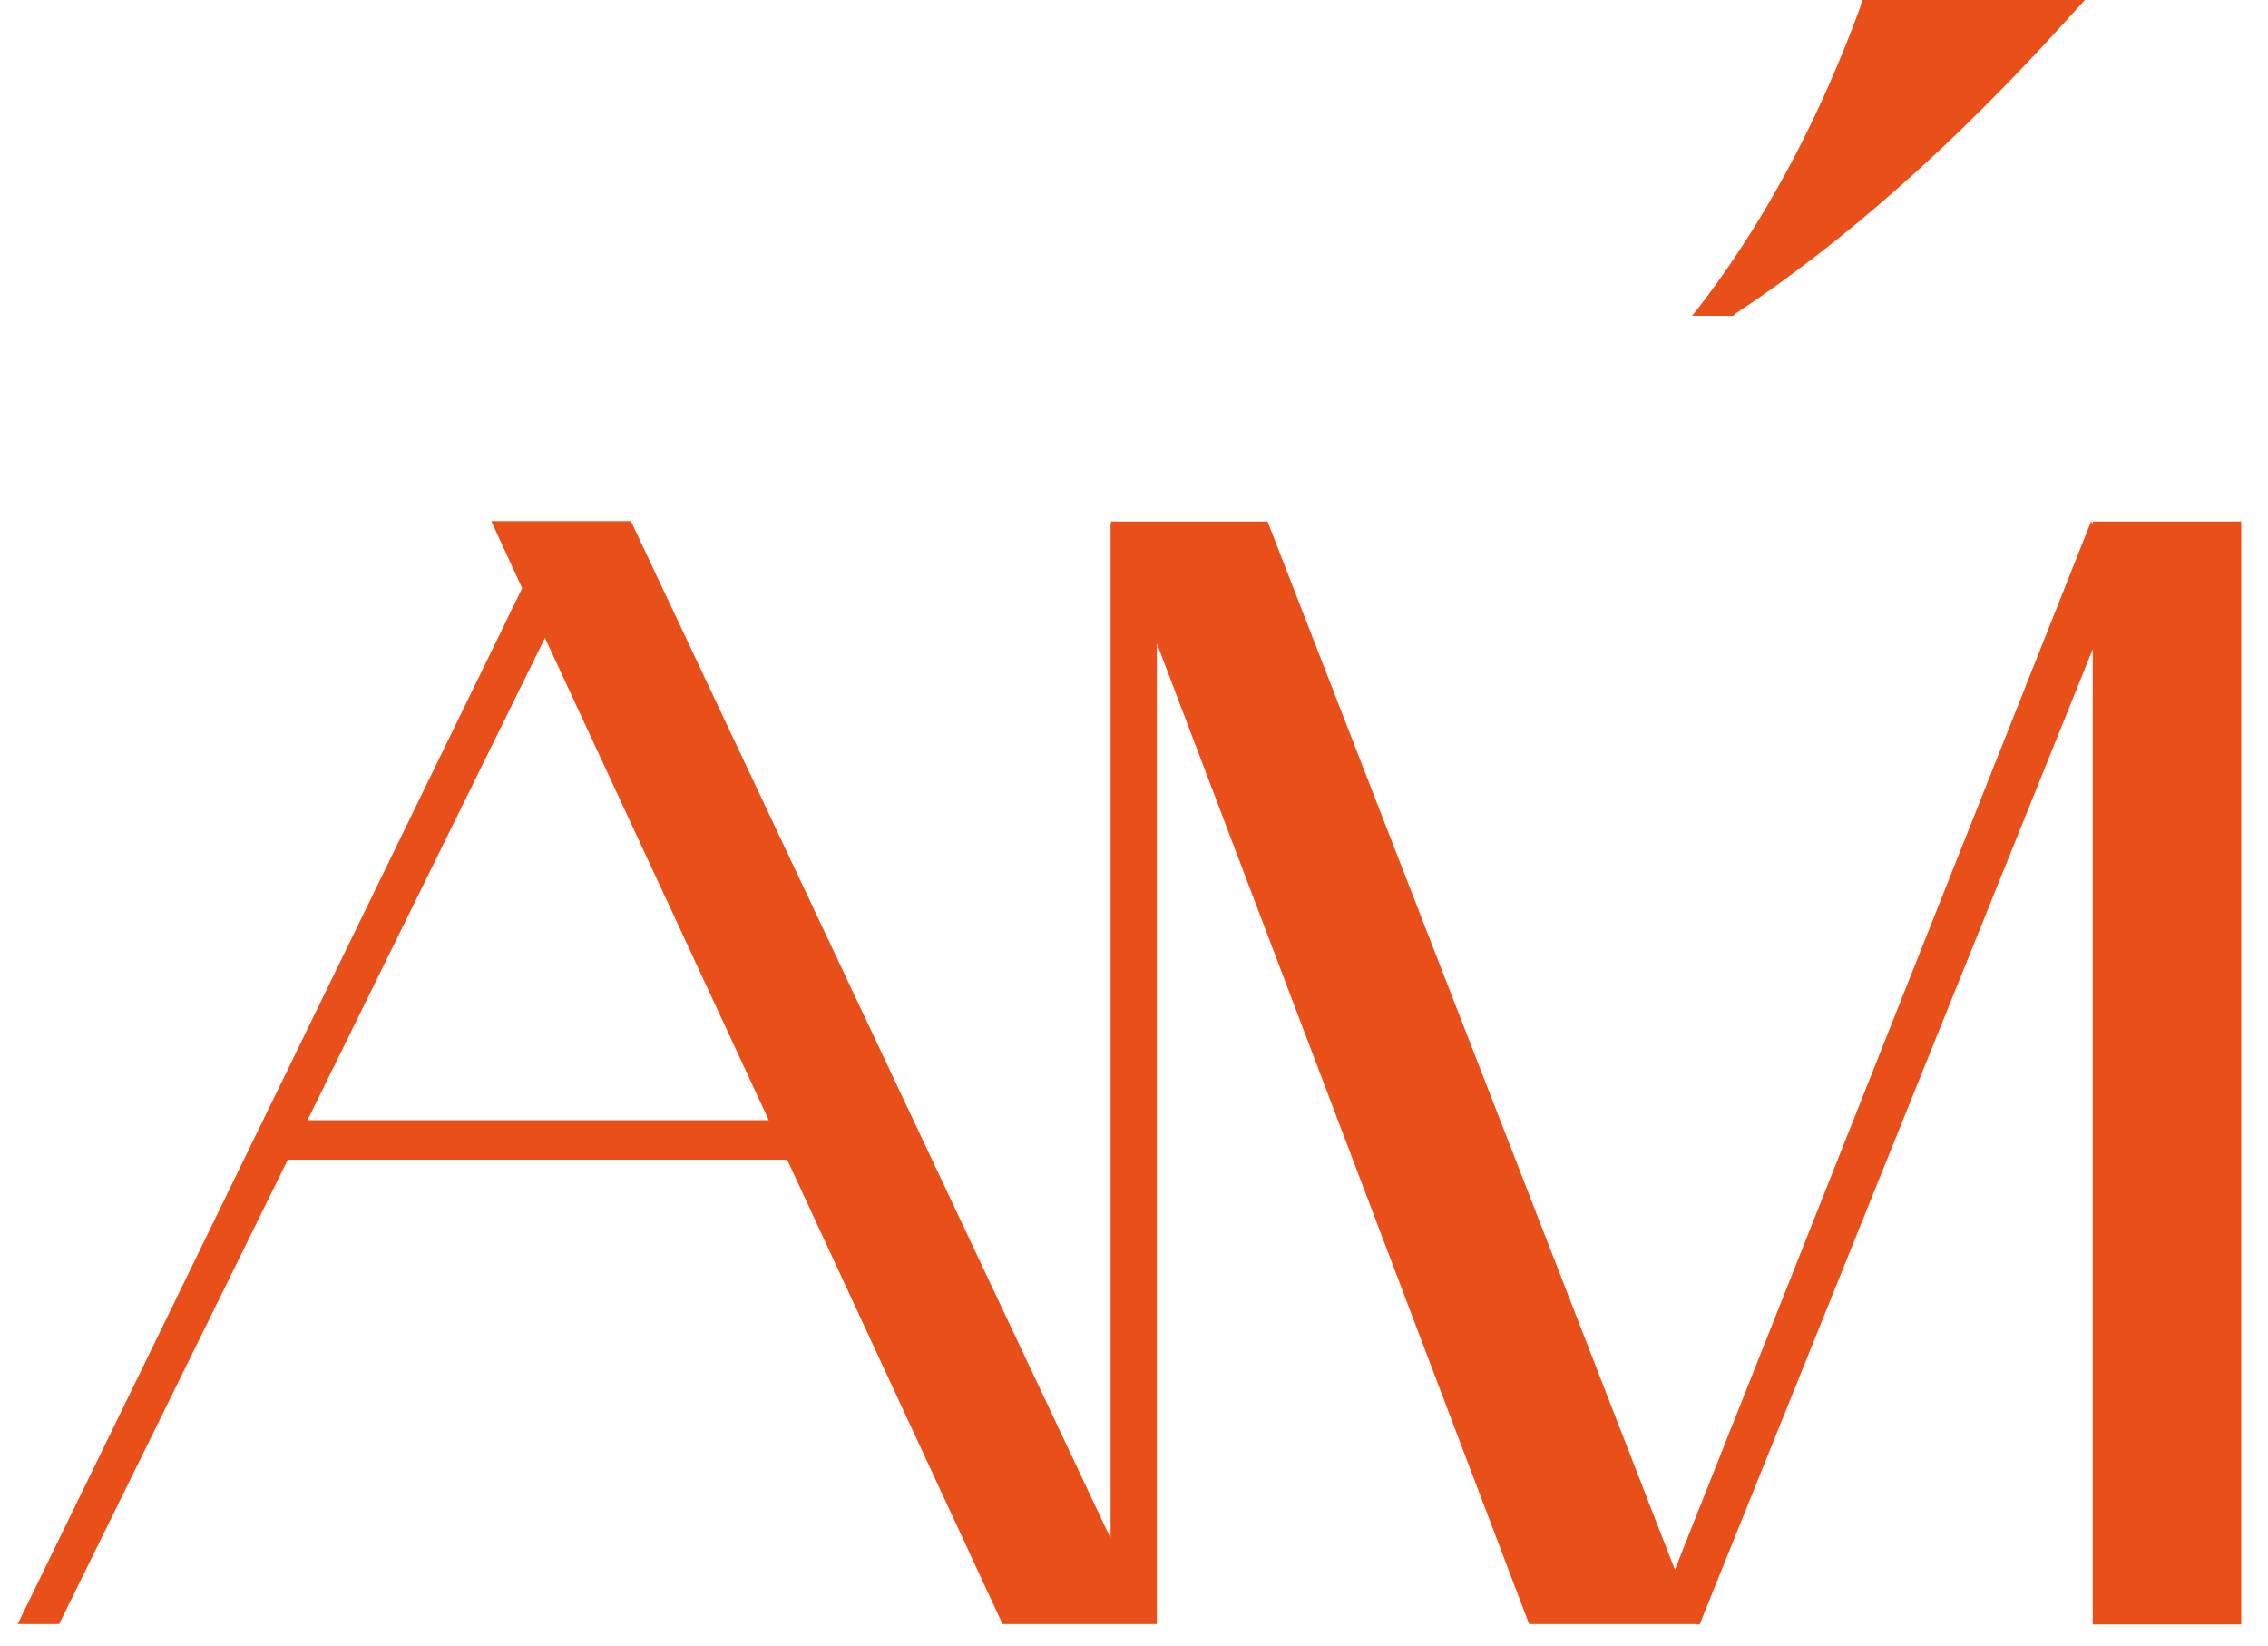 <?xml version="1.0" encoding="UTF-8"?> <svg xmlns="http://www.w3.org/2000/svg" width="51" height="37" viewBox="0 0 51 37" fill="none"> <path d="M38.144 36.52H38.22L47.059 14.595V36.52H50.398V11.724H47.059V11.779L47.021 11.724L37.663 35.291L28.503 11.724H24.974L24.989 11.771H24.974V34.585L14.187 11.716H11.047L11.742 13.223L0.398 36.512H1.33L6.471 26.073H17.701L22.544 36.512H24.974H25.883H26.013V14.46L34.385 36.512H37.174H38.144V36.52ZM6.914 25.185L12.254 14.341L17.288 25.185H6.914Z" fill="#E94F18"></path> <path d="M39.023 7.052C41.459 5.449 43.95 3.244 46.494 0.428L46.883 0H41.872L41.826 0.175C40.917 2.649 39.764 4.823 38.366 6.695L38.052 7.099H38.977L39.023 7.052Z" fill="#E94F18"></path> </svg> 